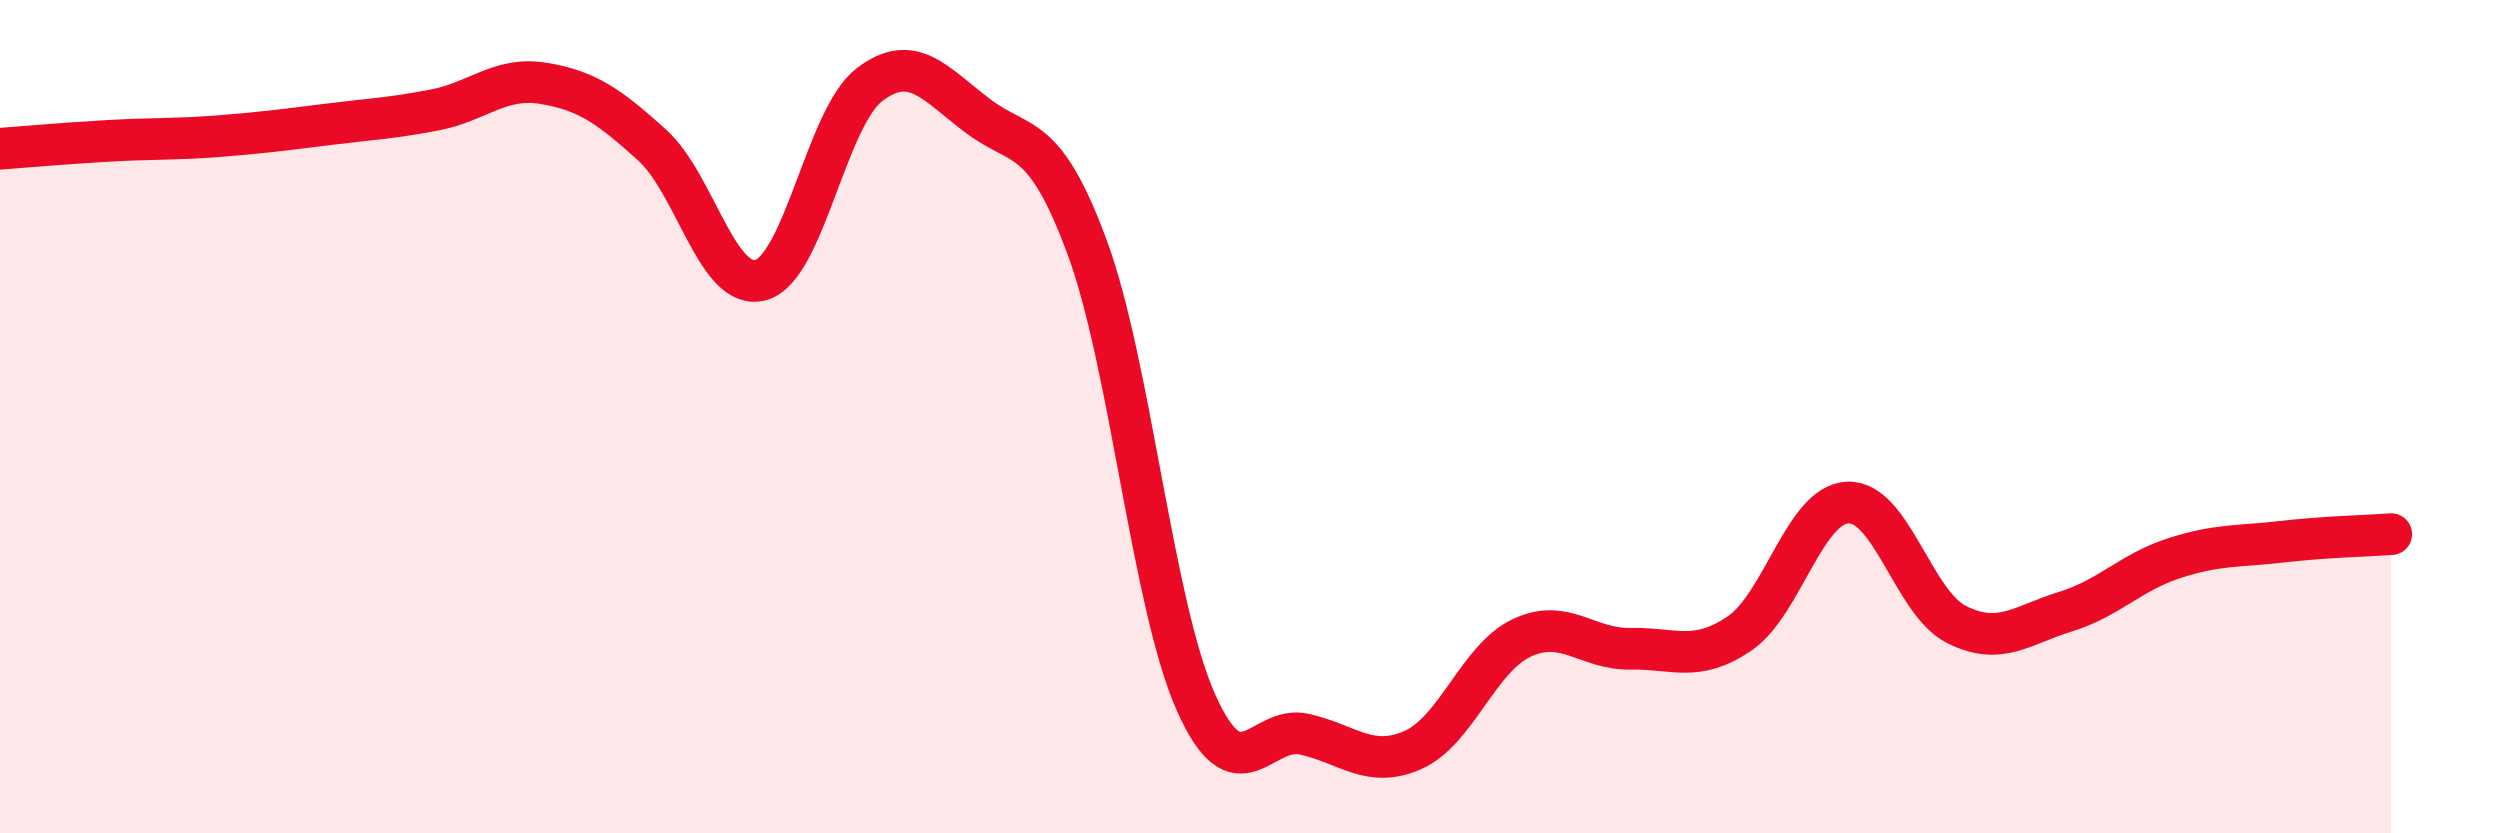 
    <svg width="60" height="20" viewBox="0 0 60 20" xmlns="http://www.w3.org/2000/svg">
      <path
        d="M 0,3.57 C 0.52,3.53 1.57,3.44 2.61,3.38 C 3.65,3.32 4.18,3.35 5.22,3.27 C 6.26,3.19 6.79,3.12 7.83,2.99 C 8.87,2.86 9.39,2.84 10.43,2.64 C 11.47,2.44 12,1.83 13.04,2 C 14.08,2.17 14.61,2.54 15.65,3.48 C 16.69,4.42 17.22,7.01 18.26,6.72 C 19.3,6.43 19.83,2.82 20.87,2.03 C 21.91,1.24 22.44,2.01 23.48,2.79 C 24.52,3.57 25.05,3.12 26.09,5.93 C 27.13,8.74 27.66,14.51 28.7,16.85 C 29.74,19.19 30.26,17.39 31.3,17.62 C 32.34,17.85 32.87,18.46 33.91,18 C 34.95,17.54 35.48,15.8 36.52,15.31 C 37.56,14.82 38.09,15.59 39.13,15.57 C 40.17,15.55 40.7,15.91 41.74,15.21 C 42.78,14.51 43.31,12.1 44.35,12.06 C 45.39,12.02 45.92,14.47 46.96,14.99 C 48,15.51 48.53,15 49.57,14.68 C 50.61,14.36 51.13,13.74 52.17,13.4 C 53.21,13.06 53.74,13.12 54.78,13 C 55.82,12.88 56.87,12.86 57.39,12.82L57.39 20L0 20Z"
        fill="#EB0A25"
        opacity="0.1"
        stroke-linecap="round"
        stroke-linejoin="round"
      />
      <path
        d="M 0,3.57 C 0.52,3.53 1.57,3.44 2.61,3.38 C 3.65,3.32 4.18,3.35 5.22,3.27 C 6.26,3.19 6.79,3.12 7.83,2.99 C 8.87,2.86 9.39,2.84 10.43,2.64 C 11.47,2.44 12,1.83 13.04,2 C 14.08,2.17 14.61,2.54 15.65,3.48 C 16.69,4.42 17.22,7.01 18.26,6.72 C 19.3,6.43 19.83,2.82 20.87,2.03 C 21.91,1.24 22.44,2.01 23.48,2.79 C 24.52,3.57 25.05,3.12 26.09,5.93 C 27.13,8.74 27.66,14.51 28.7,16.85 C 29.74,19.19 30.26,17.39 31.3,17.62 C 32.34,17.85 32.87,18.46 33.91,18 C 34.95,17.54 35.48,15.8 36.52,15.31 C 37.56,14.82 38.09,15.59 39.13,15.57 C 40.17,15.55 40.7,15.91 41.74,15.21 C 42.78,14.51 43.31,12.1 44.35,12.06 C 45.39,12.02 45.92,14.47 46.96,14.99 C 48,15.51 48.53,15 49.57,14.68 C 50.61,14.36 51.13,13.74 52.17,13.4 C 53.21,13.06 53.74,13.12 54.78,13 C 55.82,12.88 56.87,12.86 57.39,12.82"
        stroke="#EB0A25"
        stroke-width="1"
        fill="none"
        stroke-linecap="round"
        stroke-linejoin="round"
      />
    </svg>
  